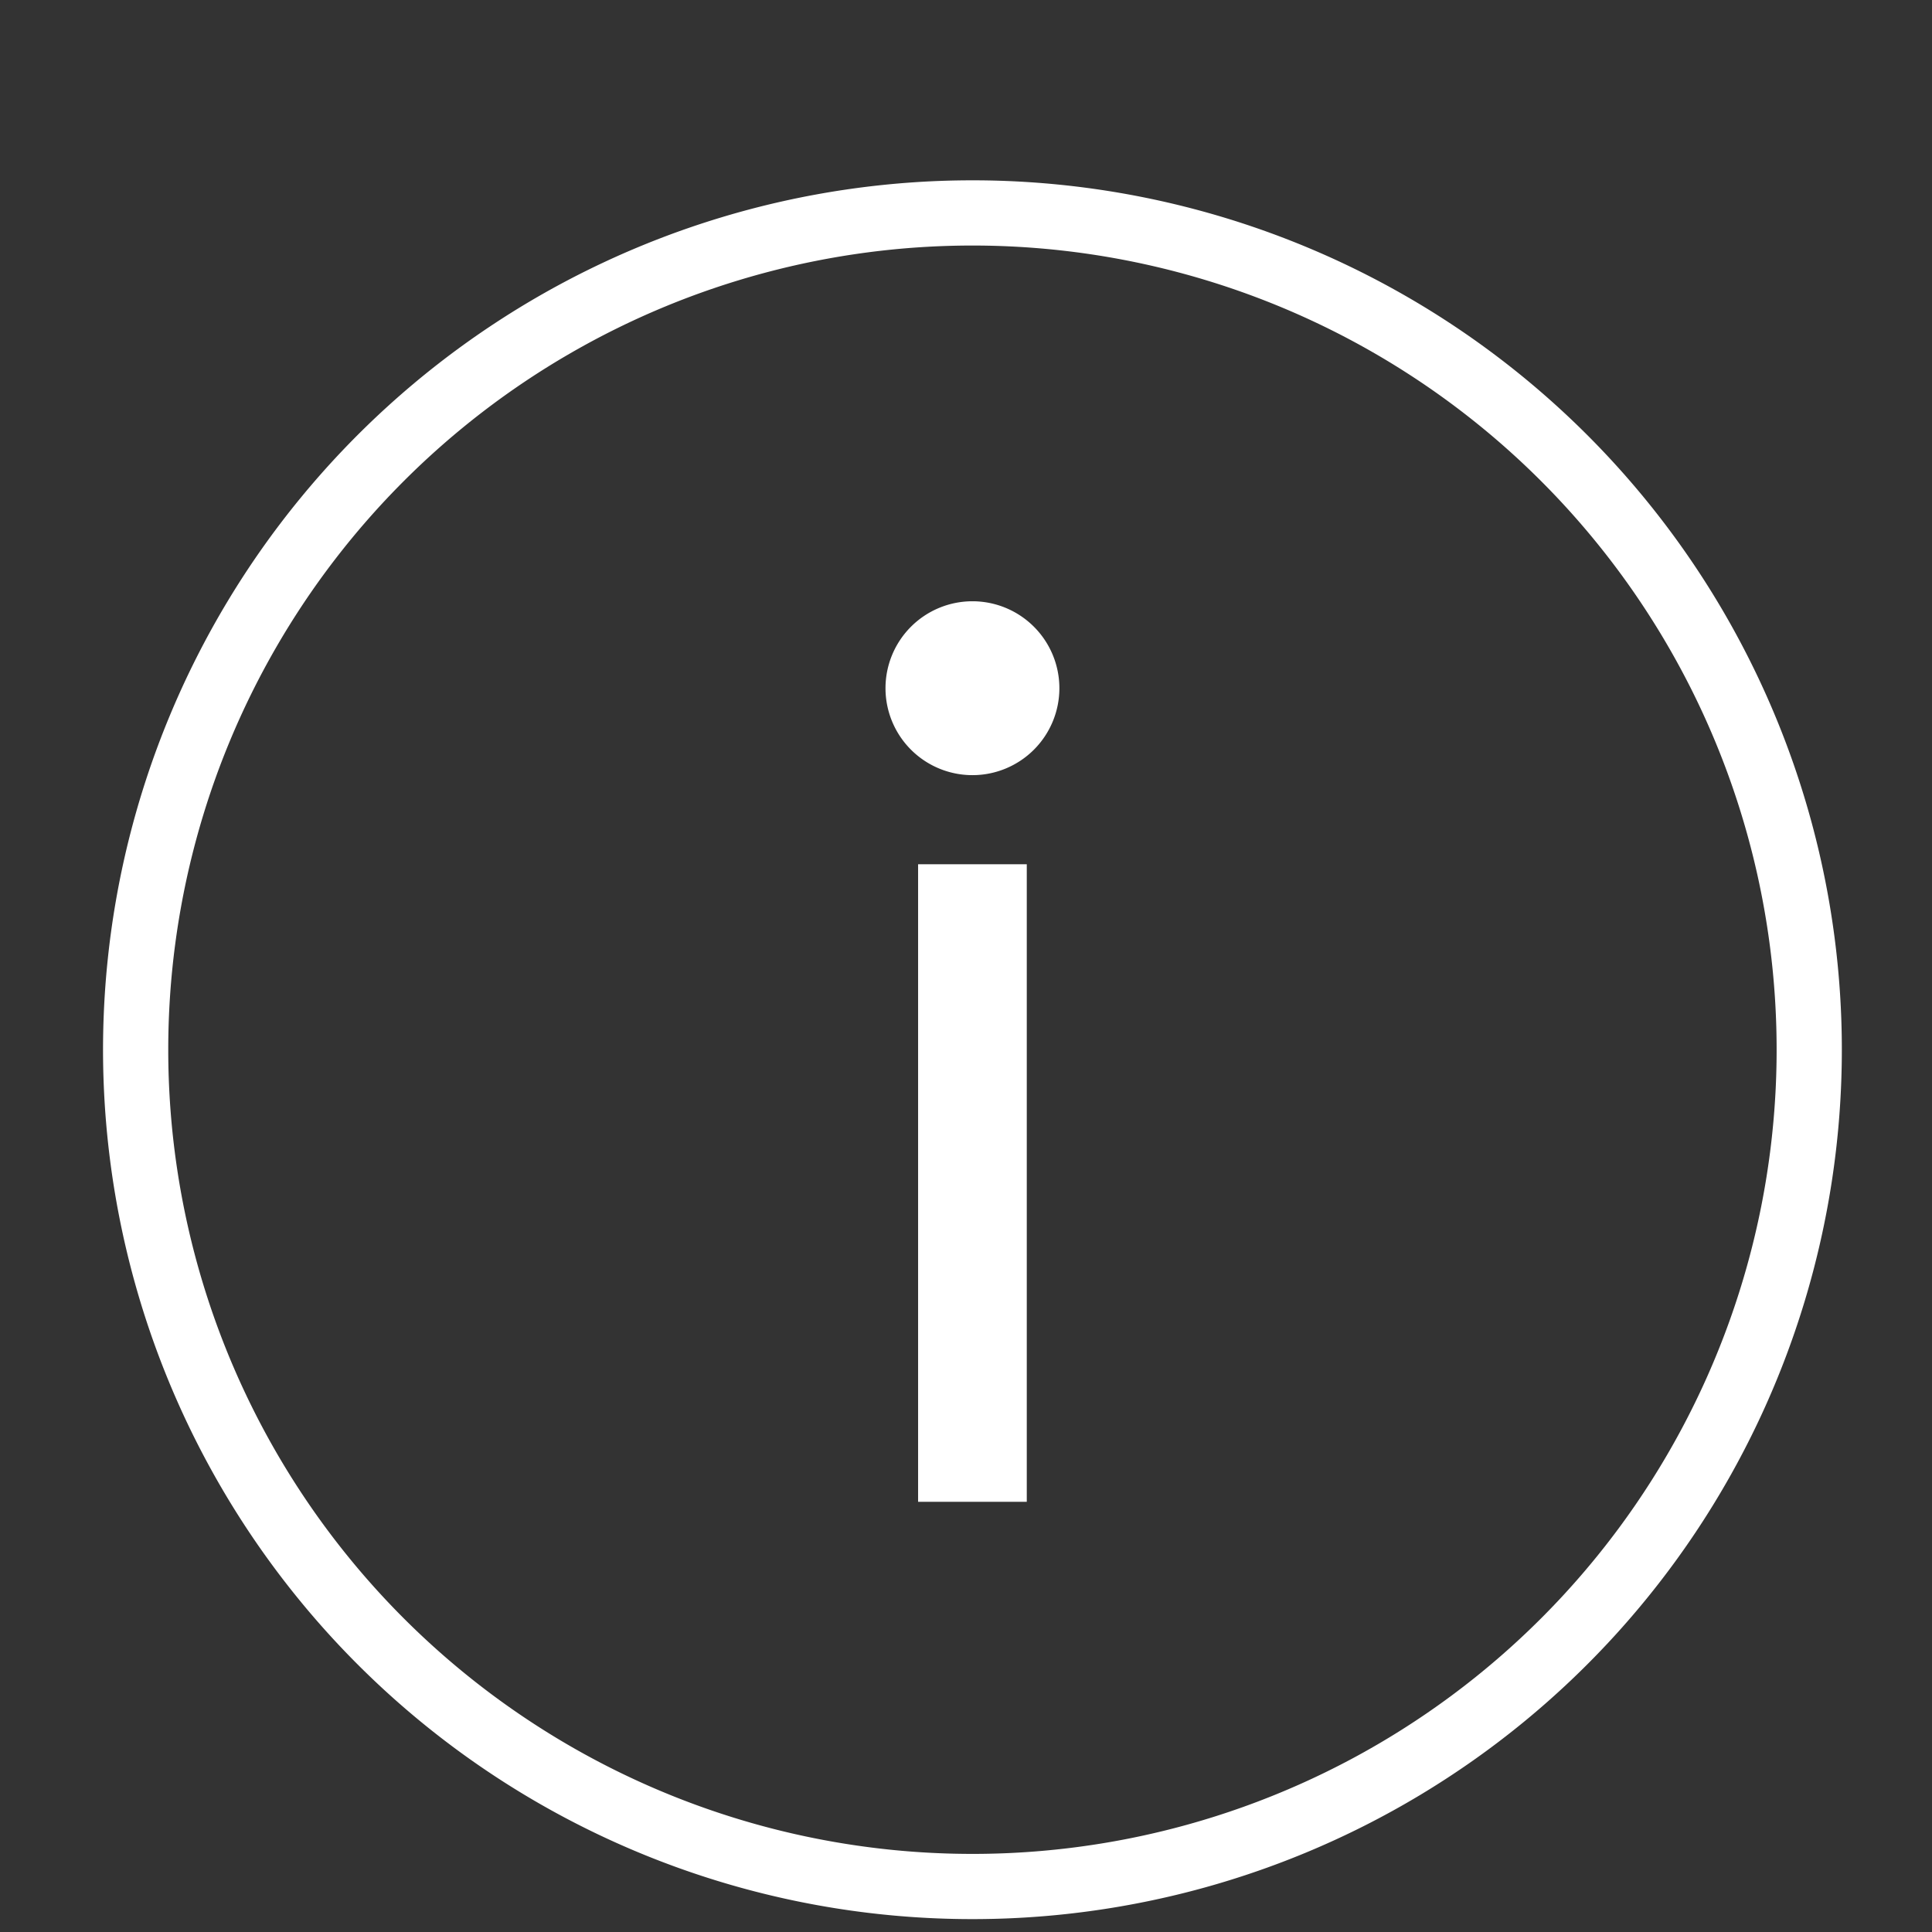 <svg xmlns="http://www.w3.org/2000/svg" width="150" height="150" viewBox="0 0 150 150">
  <rect x="0" y="0" width="150" height="150" fill="#333333" stroke="none"/>
<defs>
    <style>
      .cls-1 {
        fill: #fff;
        fill-rule: evenodd;
      }
    </style>
  </defs>
  <path id="シェイプ_1" data-name="シェイプ 1" class="cls-1" d="M75.5,19.063A62.437,62.437,0,1,1,13.063,81.5,62.438,62.438,0,0,1,75.5,19.063M75.5,14A67.5,67.5,0,1,0,143,81.5,67.5,67.5,0,0,0,75.5,14h0Zm4.219,102.6H71.281V67.1h8.438v49.5ZM75.5,46.682a6.75,6.75,0,1,1-6.75,6.75,6.75,6.75,0,0,1,6.75-6.75h0Z"/>
</svg>
